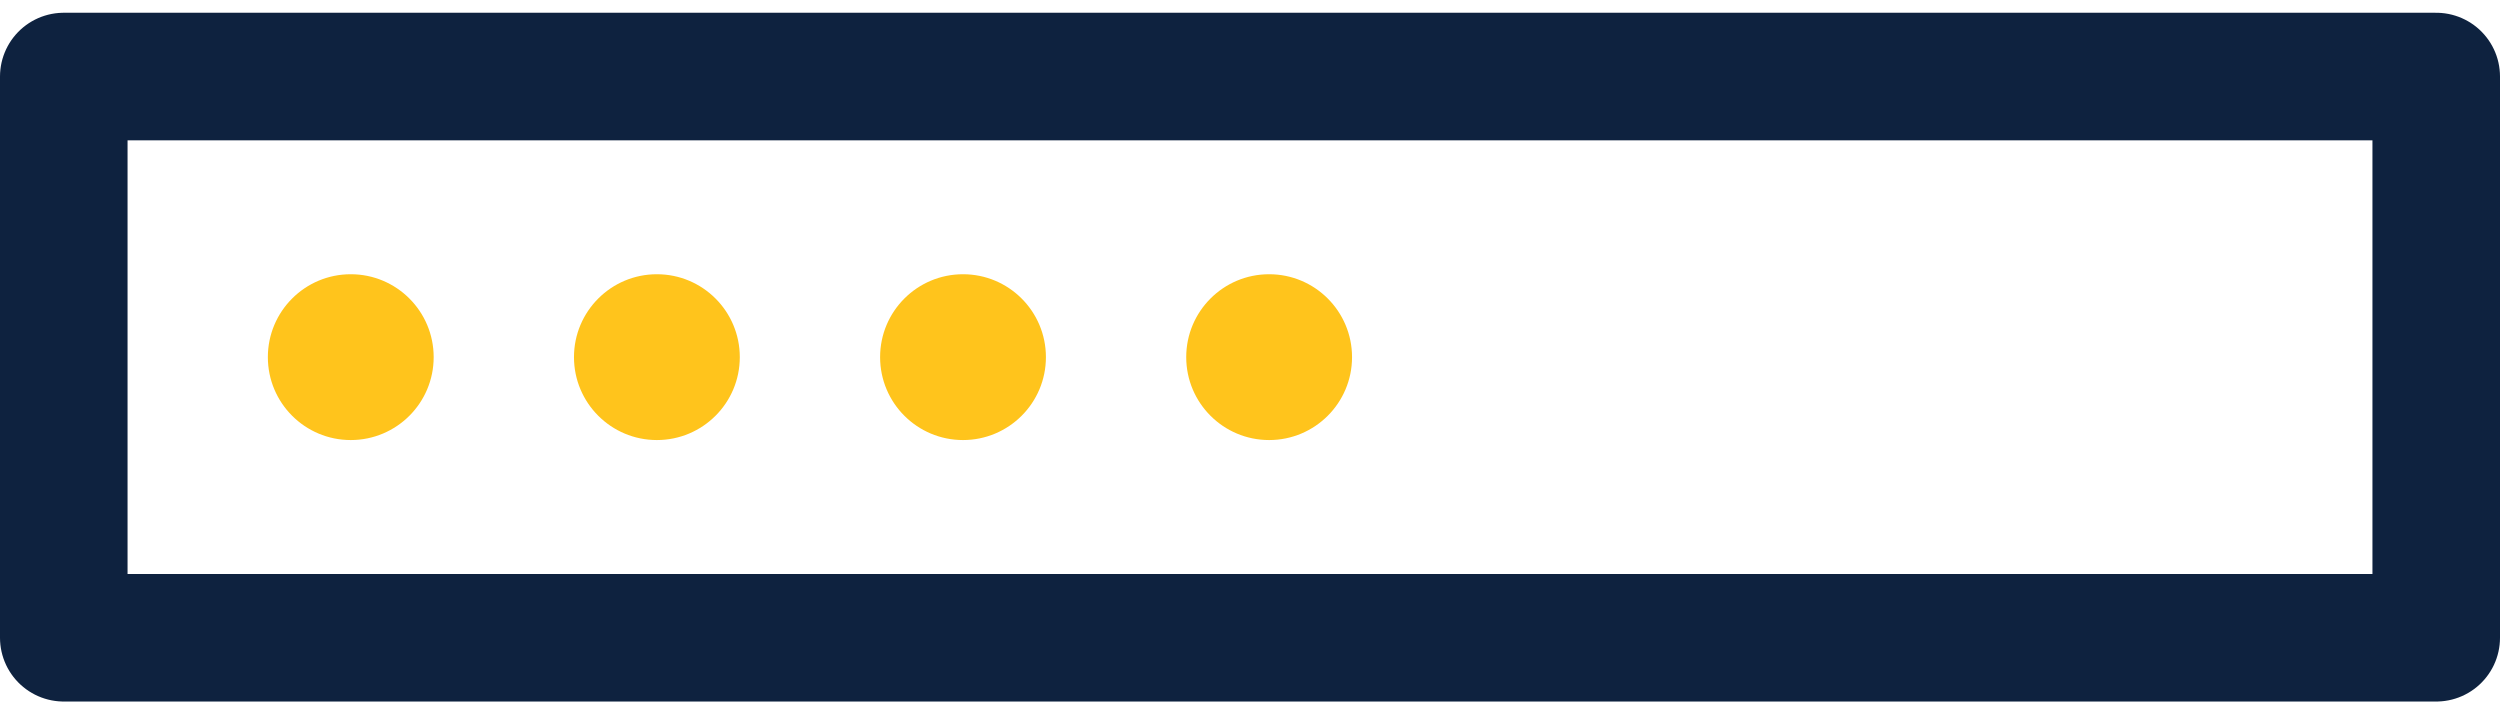<svg width="98" height="28" viewBox="0 0 98 28" fill="none" xmlns="http://www.w3.org/2000/svg">
<path d="M95.5 3H2.5V25H95.5V3Z" stroke="#0E223F" stroke-width="5" stroke-linecap="round" stroke-linejoin="round"/>
<path d="M13.75 17.25C15.545 17.25 17 15.795 17 14C17 12.205 15.545 10.75 13.75 10.75C11.955 10.75 10.5 12.205 10.5 14C10.5 15.795 11.955 17.25 13.75 17.25Z" fill="#FFC41C"/>
<path d="M25.75 17.25C27.545 17.25 29 15.795 29 14C29 12.205 27.545 10.75 25.75 10.75C23.955 10.75 22.5 12.205 22.5 14C22.5 15.795 23.955 17.25 25.75 17.25Z" fill="#FFC41C"/>
<path d="M37.75 17.25C39.545 17.25 41 15.795 41 14C41 12.205 39.545 10.75 37.75 10.75C35.955 10.75 34.5 12.205 34.5 14C34.5 15.795 35.955 17.25 37.75 17.25Z" fill="#FFC41C"/>
<path d="M49.75 17.25C51.545 17.25 53 15.795 53 14C53 12.205 51.545 10.75 49.75 10.75C47.955 10.75 46.5 12.205 46.5 14C46.5 15.795 47.955 17.25 49.75 17.25Z" fill="#FFC41C"/>
</svg>
